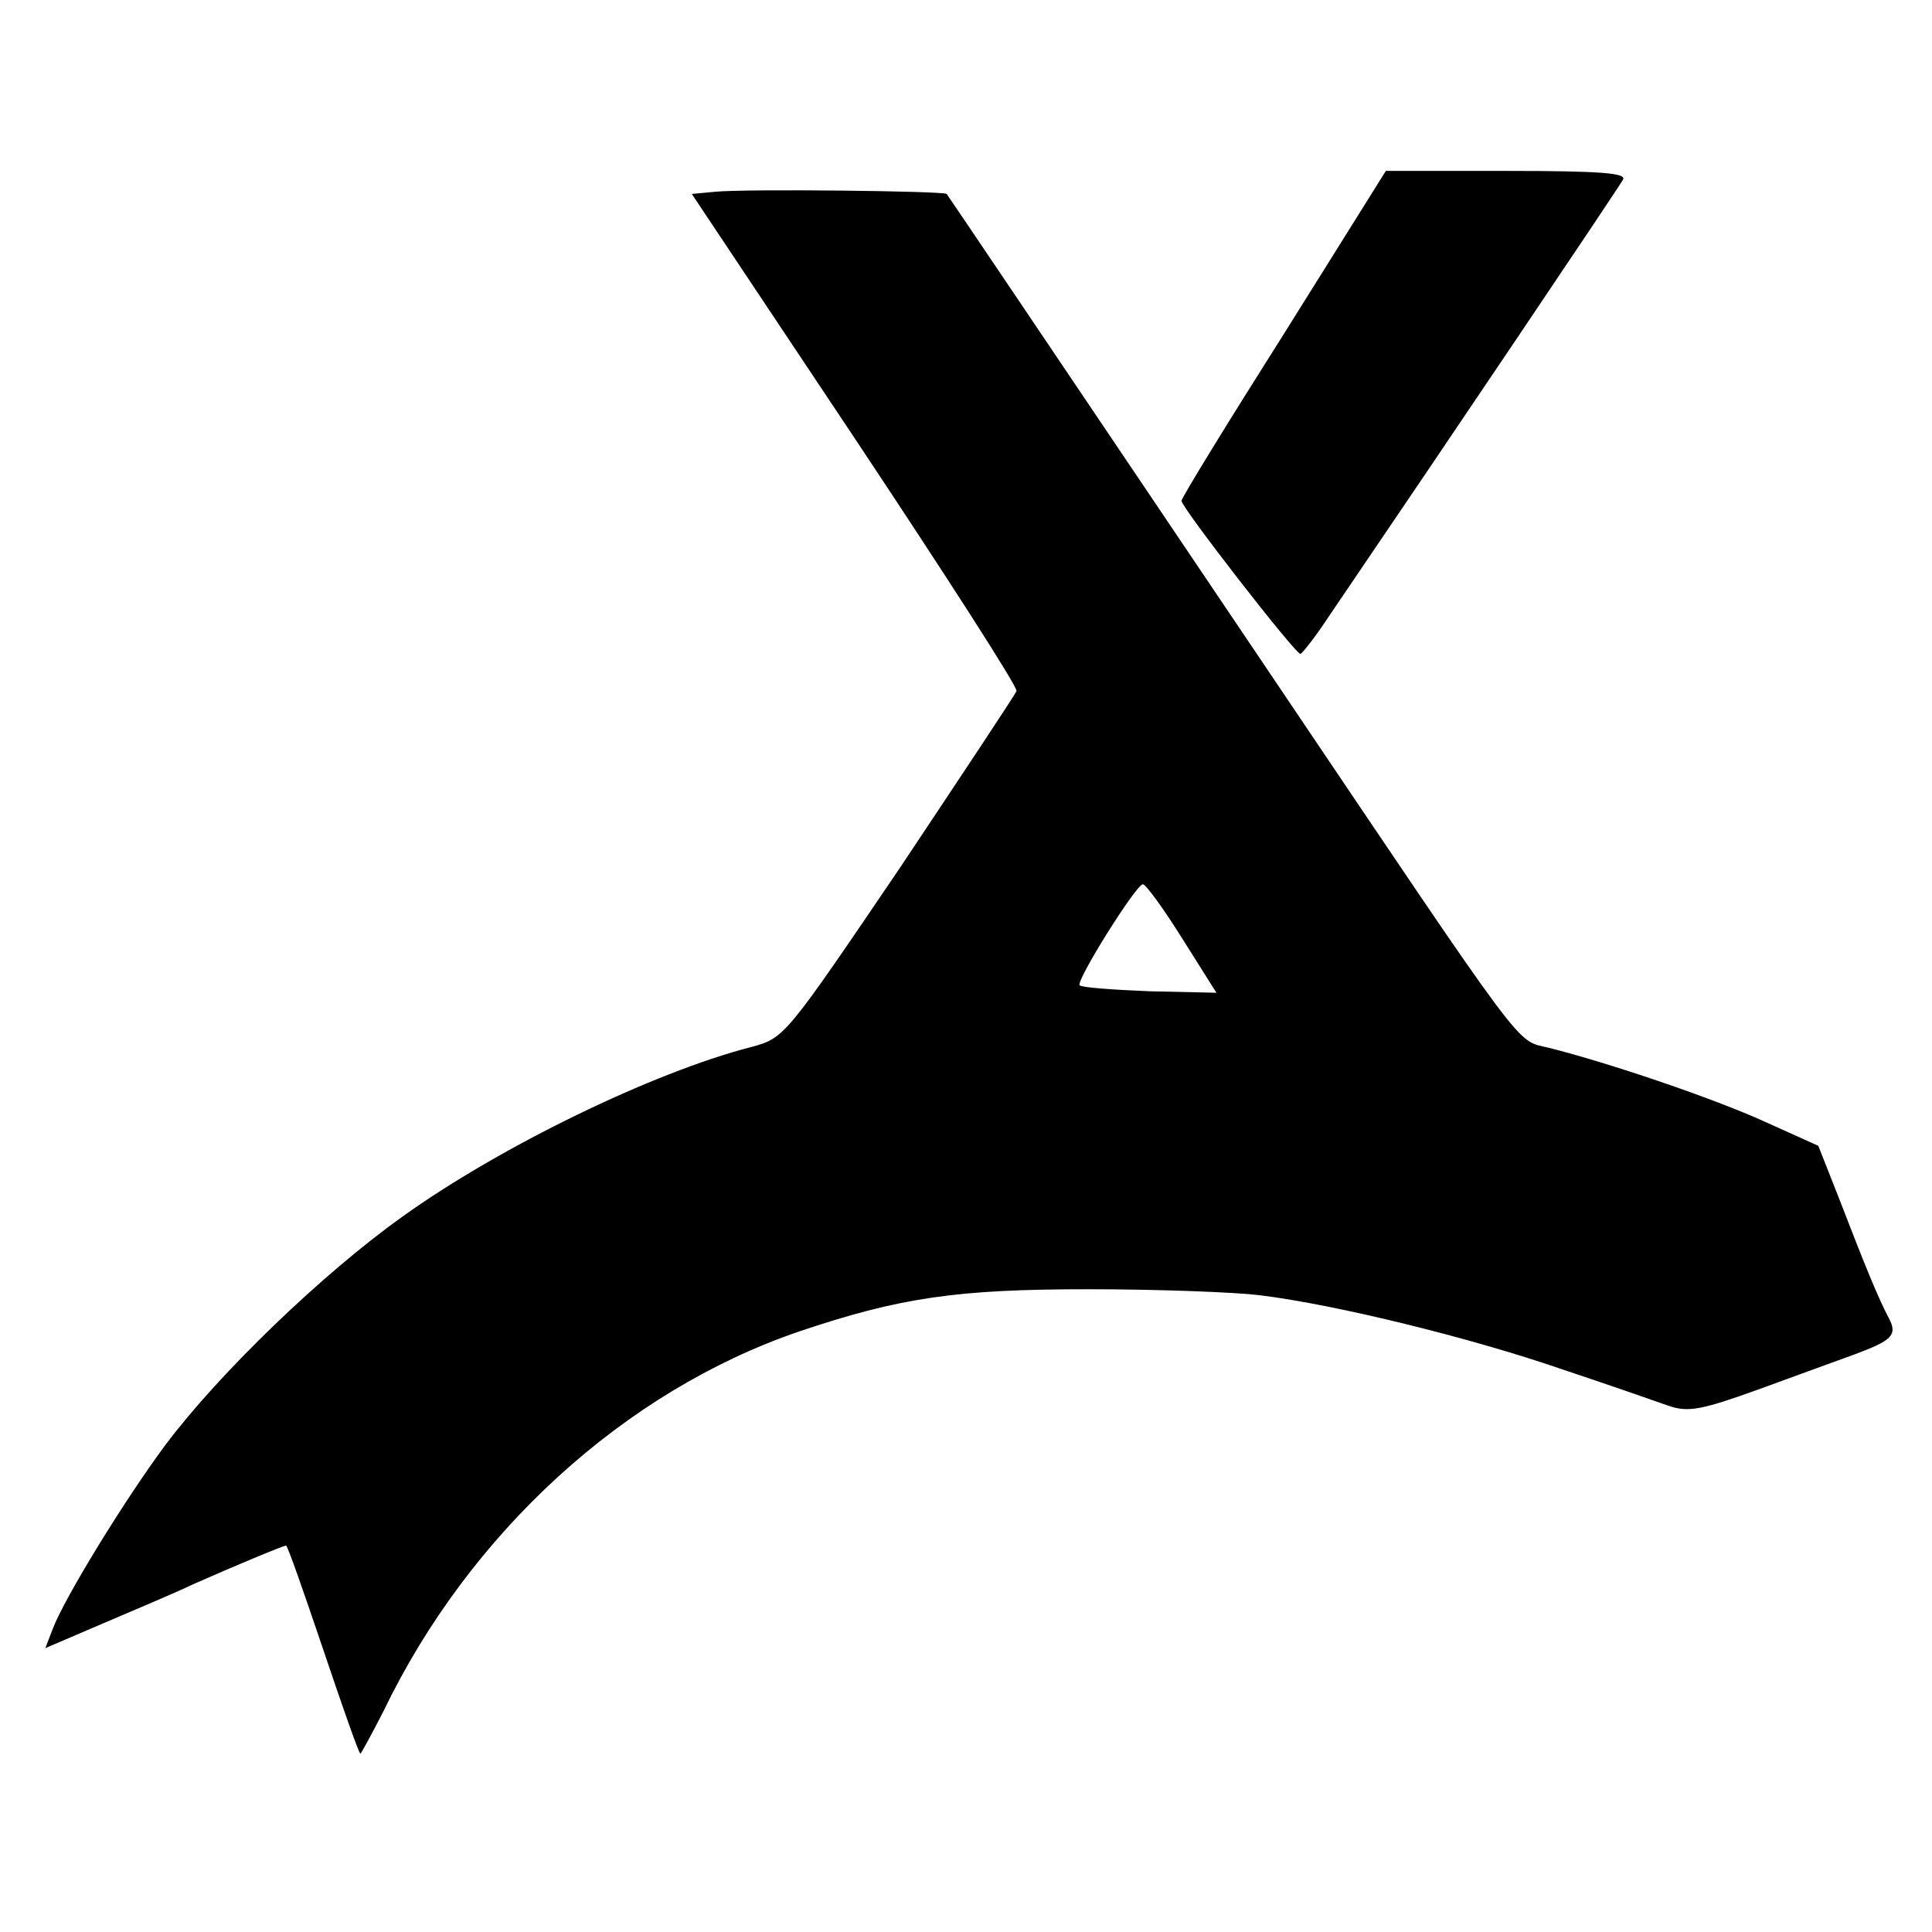 <?xml version="1.0" standalone="no"?>
<!DOCTYPE svg PUBLIC "-//W3C//DTD SVG 20010904//EN"
 "http://www.w3.org/TR/2001/REC-SVG-20010904/DTD/svg10.dtd">
<svg version="1.0" xmlns="http://www.w3.org/2000/svg"
 width="260pt" height="260pt" viewBox="0 0 260 260"
 preserveAspectRatio="xMidYMid meet">
<g transform="translate(0,260) scale(0.1,-0.1)"
fill="#000000" stroke="none">
<path d="M1728 2151 c-76 -120 -138 -221 -138 -225 0 -9 153 -206 160 -206 3
1 21 24 40 53 151 222 388 574 394 585 6 9 -28 12 -156 12 l-163 0 -137 -219z"/>
<path d="M963 2342 l-32 -3 220 -330 c121 -182 219 -334 217 -339 -2 -5 -73
-112 -157 -238 -154 -227 -155 -229 -200 -241 -132 -34 -338 -134 -469 -228
-108 -77 -246 -210 -319 -307 -55 -74 -136 -206 -152 -248 l-10 -26 77 33 c42
18 97 41 122 53 52 23 121 52 125 52 2 0 24 -63 50 -140 26 -77 48 -140 50
-140 1 0 15 26 31 57 116 241 325 431 559 511 136 46 213 57 390 57 94 0 197
-4 230 -8 105 -13 286 -58 405 -99 63 -21 129 -44 146 -50 26 -9 45 -5 120 22
49 18 107 39 129 47 51 19 59 26 47 49 -13 24 -32 70 -67 161 l-28 71 -71 32
c-70 32 -212 80 -292 100 -45 11 -24 -17 -369 495 -320 475 -438 650 -441 654
-4 4 -269 7 -311 3z m628 -1005 l46 -73 -90 2 c-49 2 -91 5 -94 8 -6 5 76 136
85 136 4 0 28 -33 53 -73z"/>
</g>
</svg>
